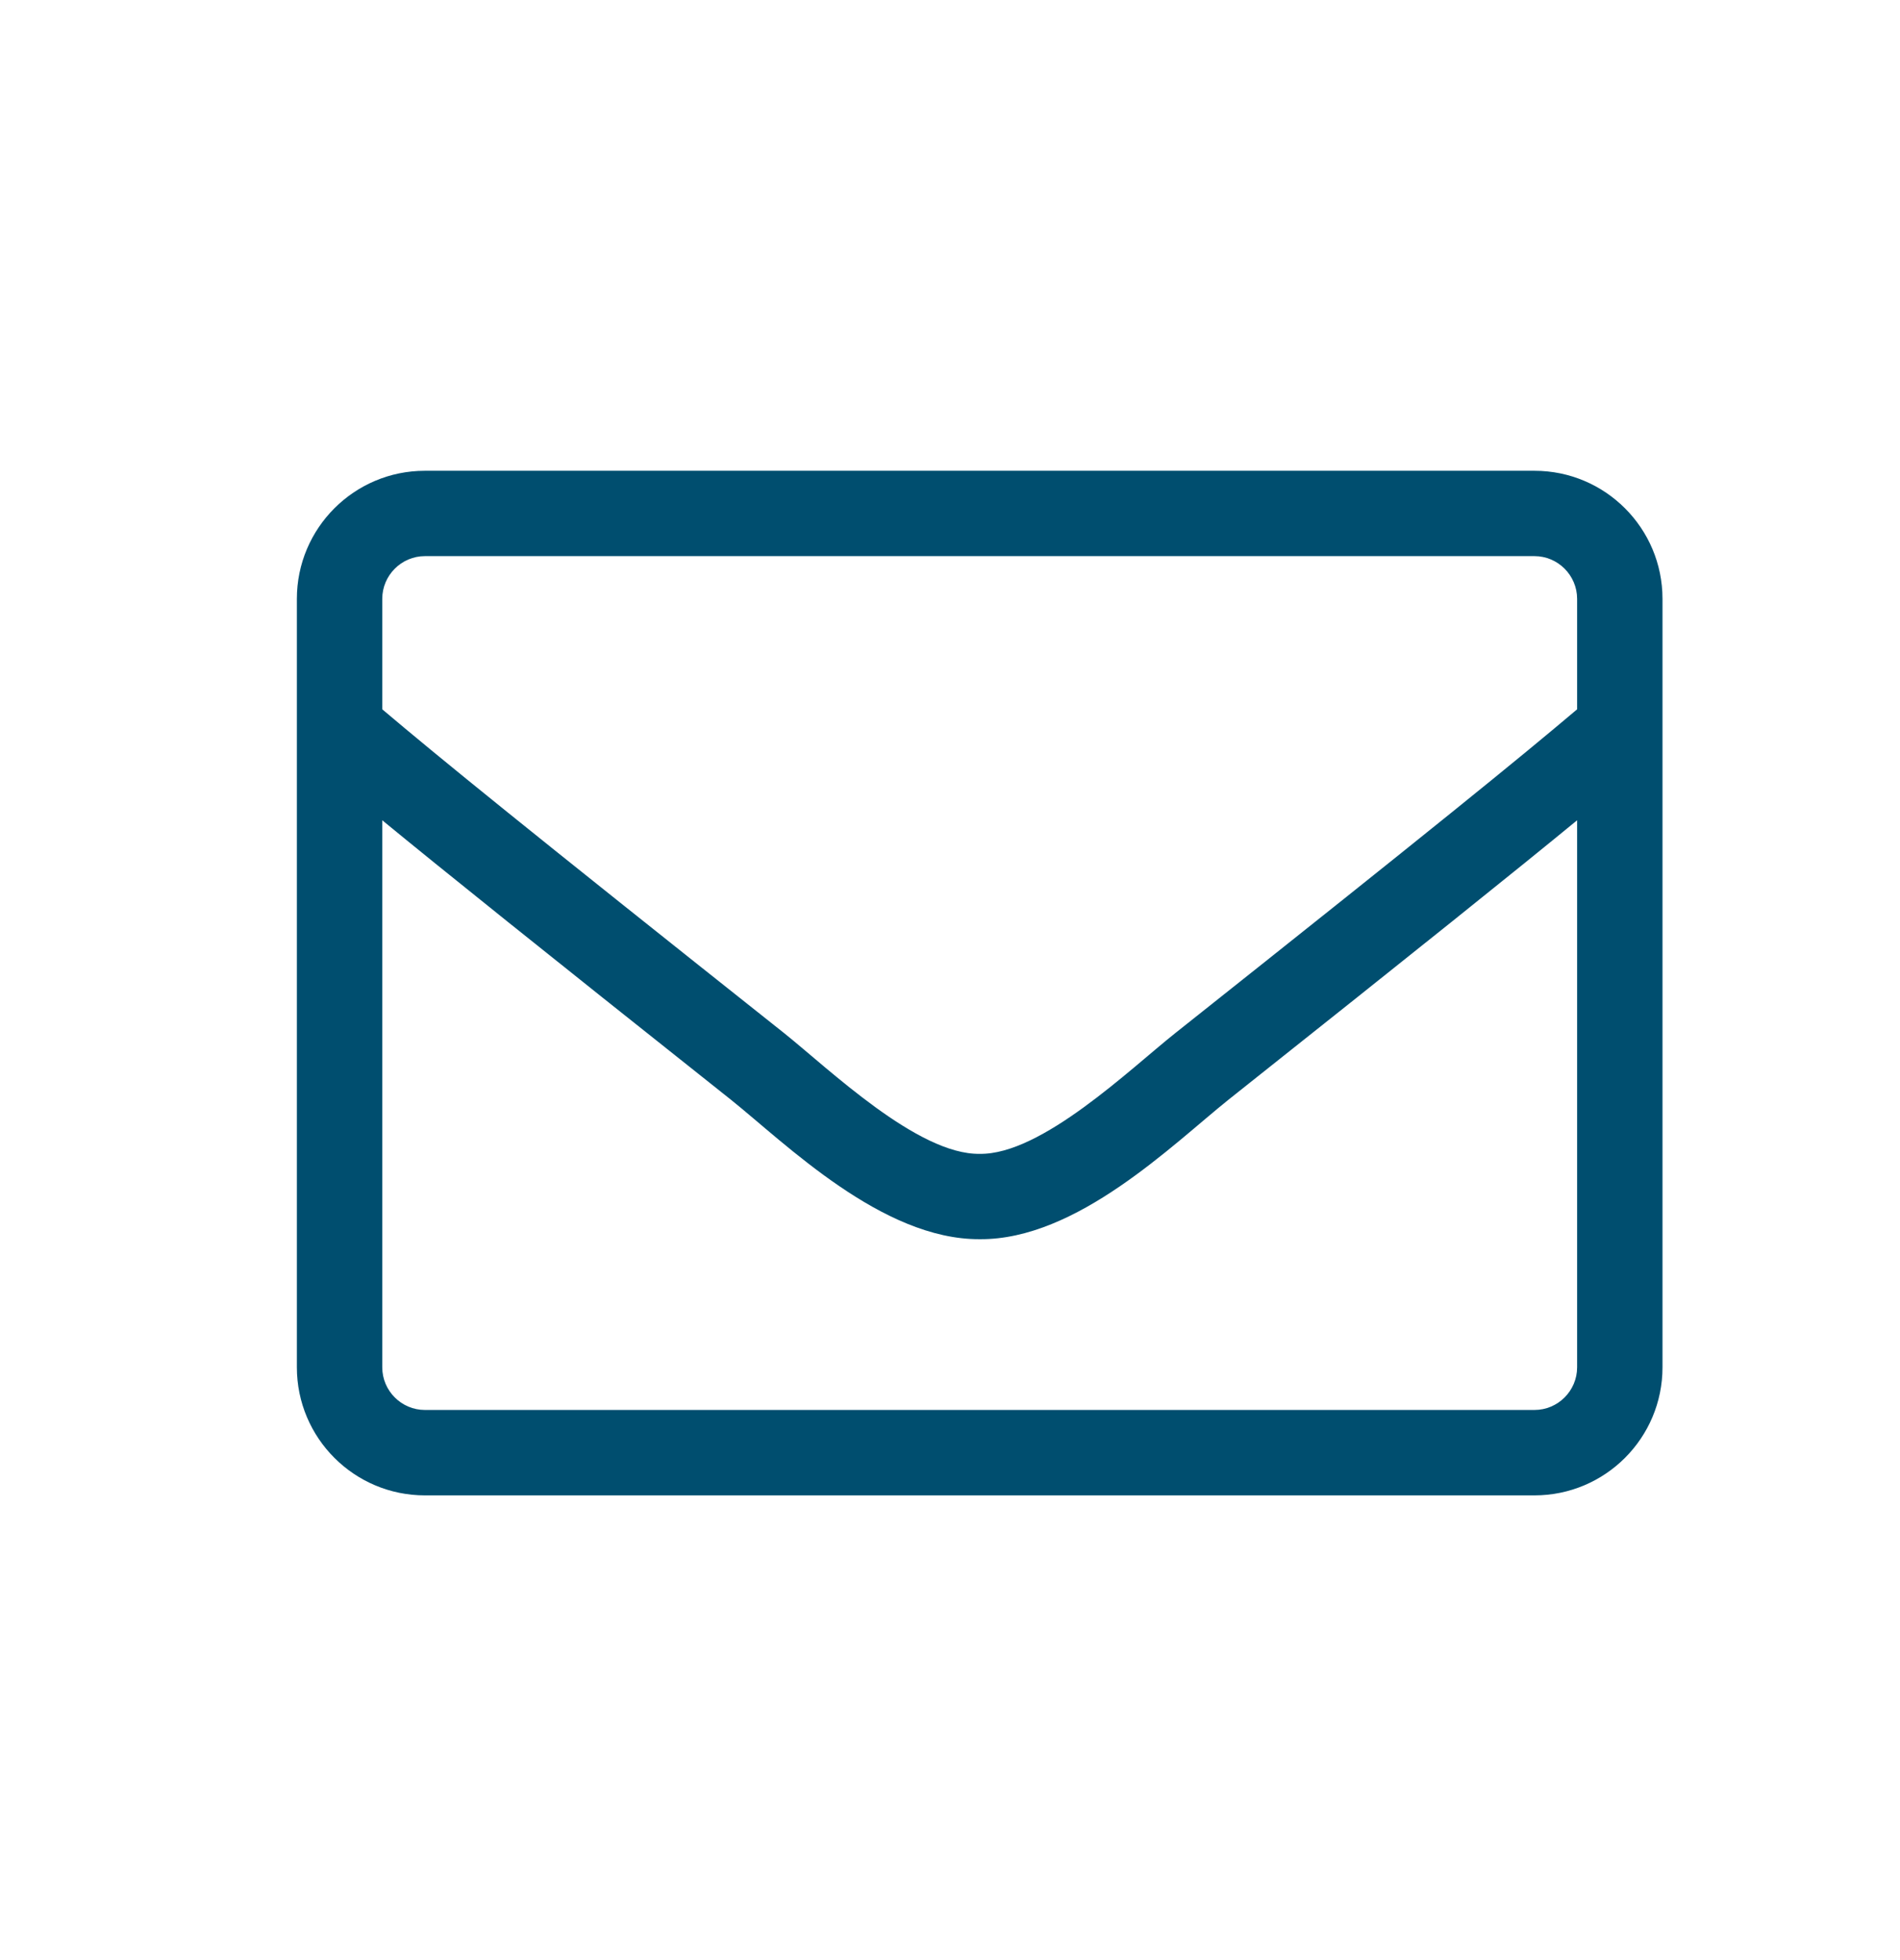 <svg width="32" height="33" viewBox="0 0 32 33" fill="none" xmlns="http://www.w3.org/2000/svg">
<path d="M25.844 7.926H7.156C5.966 7.926 5 8.892 5 10.082V23.02C5 24.21 5.966 25.176 7.156 25.176H25.844C27.034 25.176 28 24.21 28 23.02V10.082C28 8.892 27.034 7.926 25.844 7.926ZM7.156 9.363H25.844C26.239 9.363 26.562 9.687 26.562 10.082V11.942C25.579 12.773 24.173 13.918 19.797 17.391C19.038 17.993 17.542 19.444 16.5 19.426C15.458 19.444 13.957 17.993 13.203 17.391C8.827 13.918 7.421 12.773 6.438 11.942V10.082C6.438 9.687 6.761 9.363 7.156 9.363ZM25.844 23.738H7.156C6.761 23.738 6.438 23.415 6.438 23.02V13.81C7.462 14.651 9.079 15.949 12.309 18.514C13.23 19.251 14.856 20.872 16.5 20.863C18.135 20.877 19.748 19.269 20.691 18.514C23.921 15.949 25.538 14.651 26.562 13.81V23.02C26.562 23.415 26.239 23.738 25.844 23.738Z" fill="#004E6F"/>
</svg>
